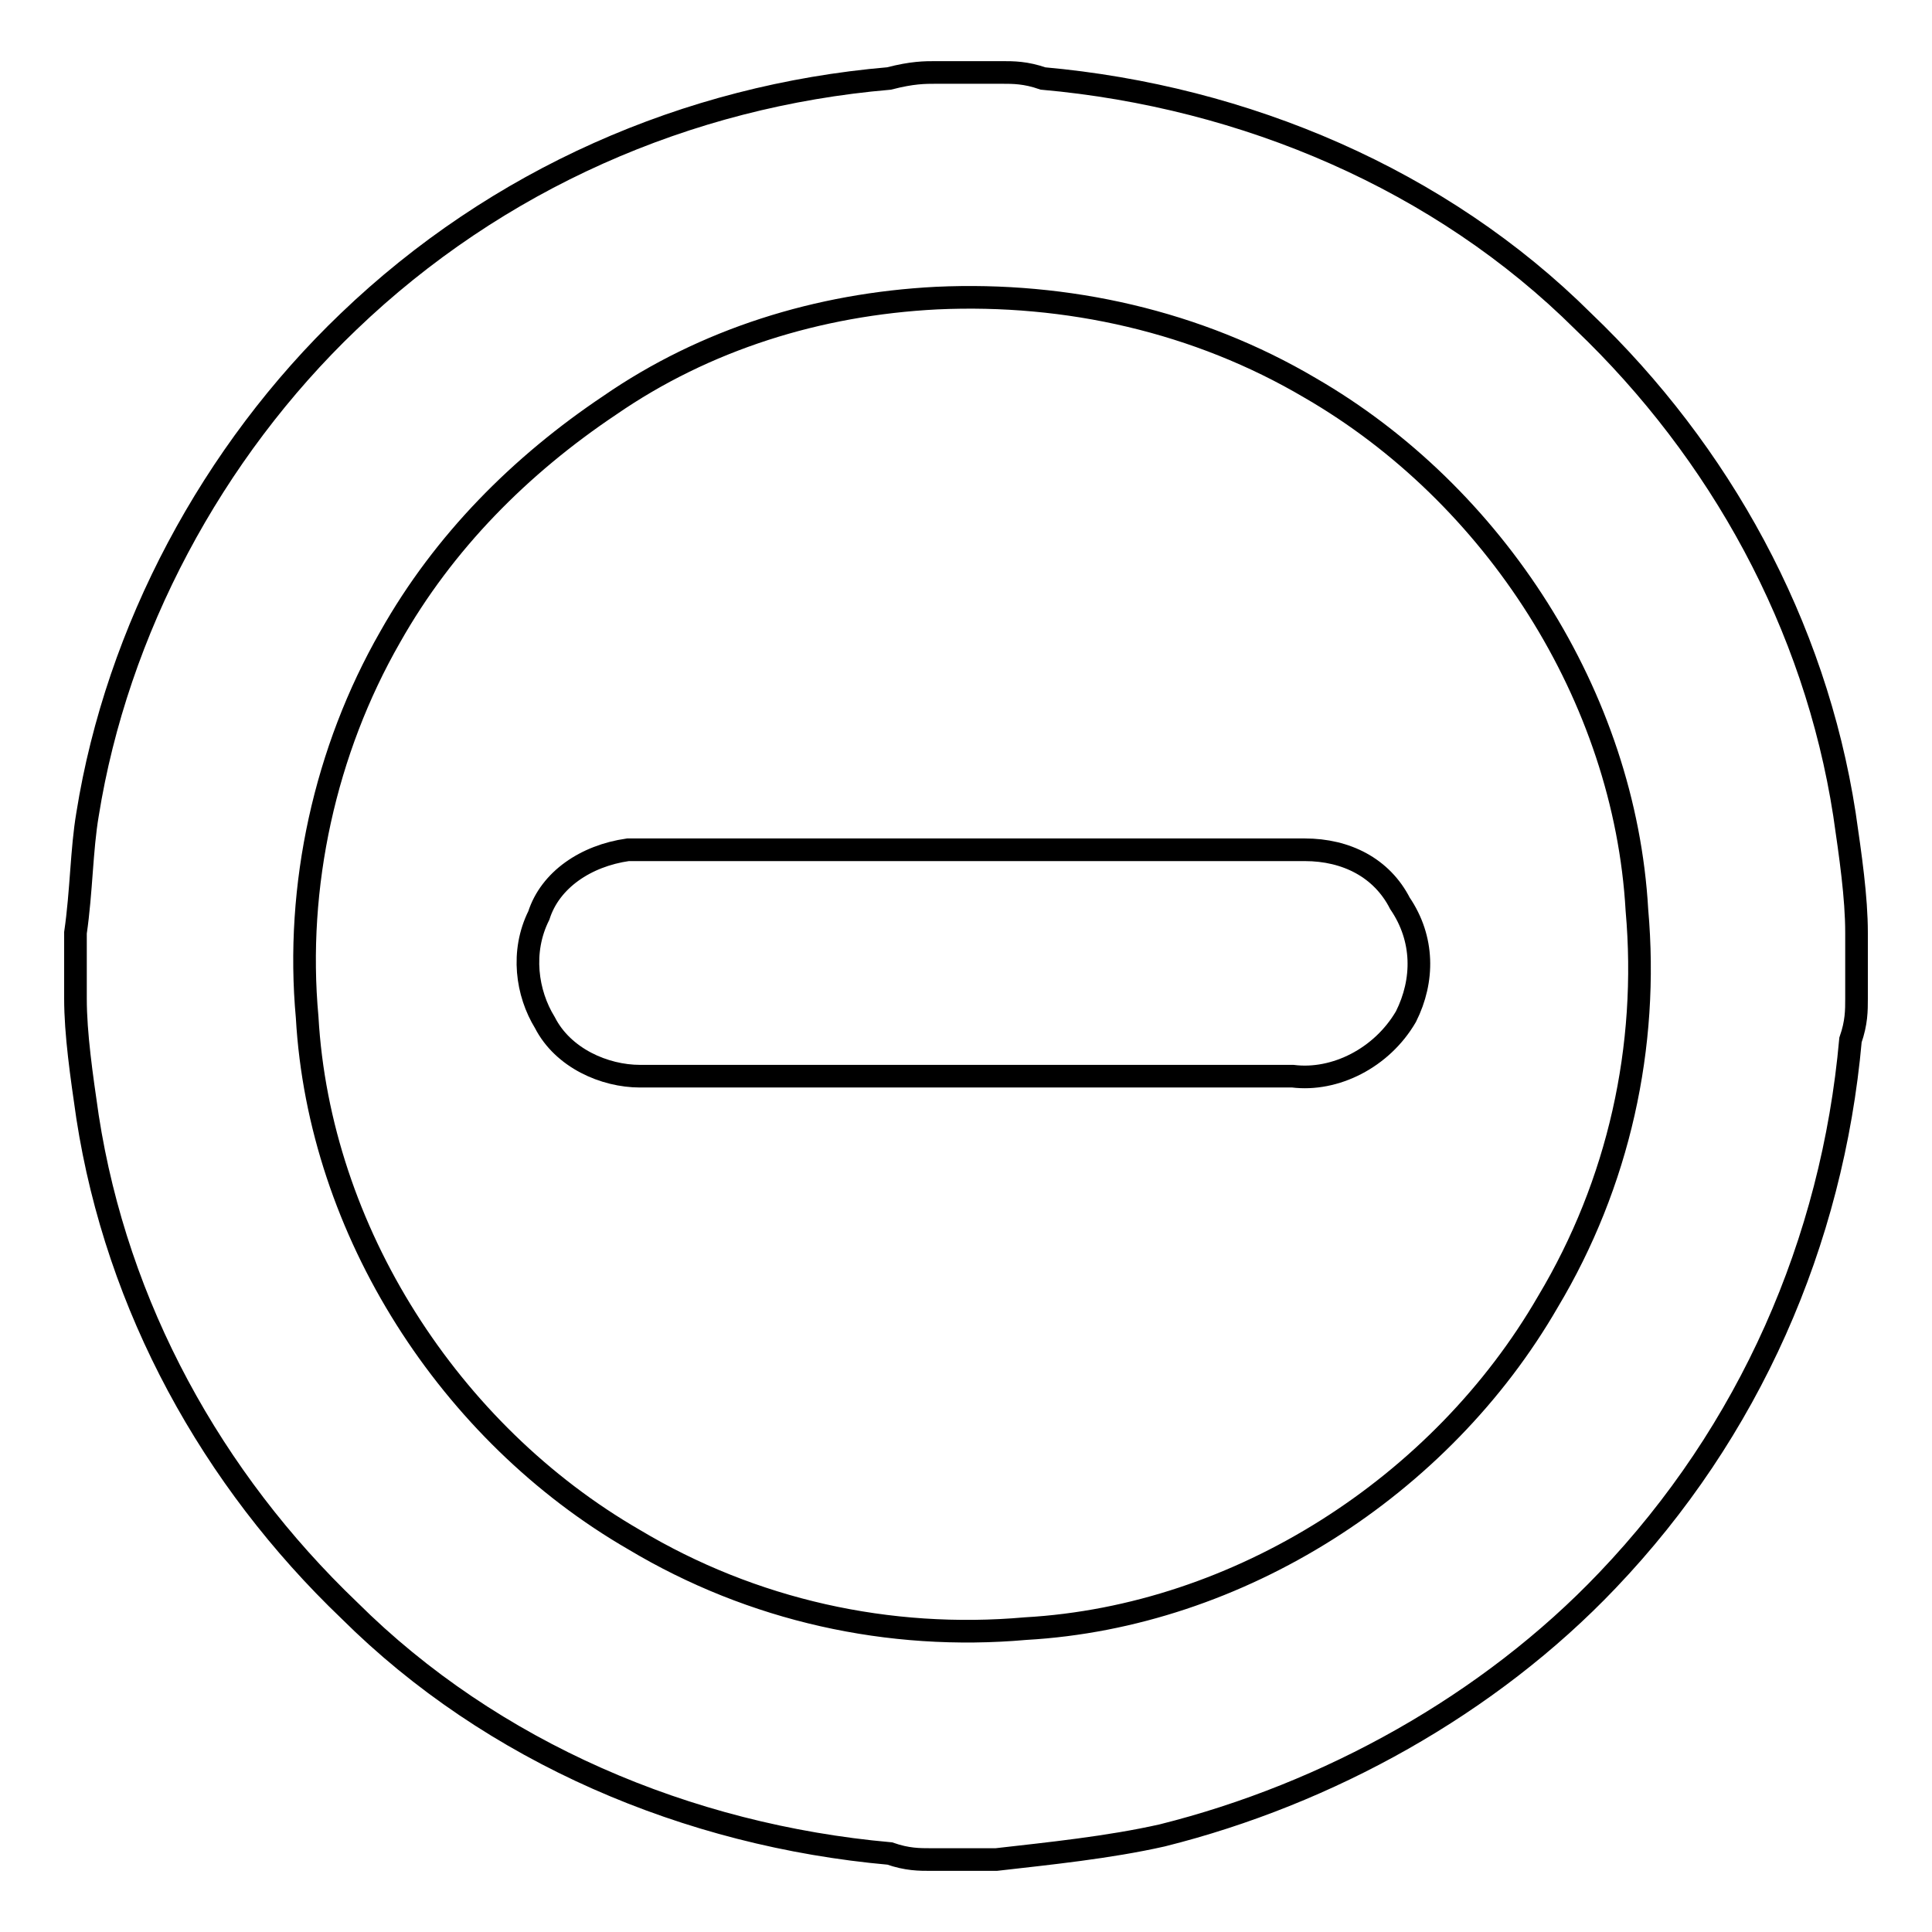 <?xml version="1.0" encoding="utf-8"?>
<!-- Svg Vector Icons : http://www.onlinewebfonts.com/icon -->
<!DOCTYPE svg PUBLIC "-//W3C//DTD SVG 1.1//EN" "http://www.w3.org/Graphics/SVG/1.1/DTD/svg11.dtd">
<svg version="1.1" xmlns="http://www.w3.org/2000/svg" xmlns:xlink="http://www.w3.org/1999/xlink" x="0px" y="0px" viewBox="0 0 256 256" enable-background="new 0 0 256 256" xml:space="preserve">
<g><g><path stroke-width="3" fill-opacity="0" stroke="#000000"  d="M124.1,9.6h8.6c1.6,0,3.2,0,5.5,0.8c26.8,2.4,52.7,13.4,71.6,32.2c18.1,17.3,30.7,40.1,34.6,65.3c0.8,5.5,1.6,11,1.6,15.7v8.7c0,1.6,0,3.2-0.8,5.5c-2.4,26.8-13.4,51.9-32.2,71.6c-15.7,16.5-37,28.3-59,33.8c-7.1,1.6-15,2.4-22,3.2h-8.6c-1.6,0-3.2,0-5.5-0.8c-26.8-2.4-52.7-13.4-71.6-32.2C28.1,196,15.5,173.2,11.6,148c-0.8-5.5-1.6-11-1.6-15.7v-8.7c0.8-5.5,0.8-11,1.6-15.7c3.9-24.4,16.5-48,34.6-65.3C65.8,23.8,91,12.7,117.8,10.4C120.9,9.6,122.5,9.6,124.1,9.6 M124.1,39.5c-15.7,0.8-30.7,5.5-43.3,14.2c-11.8,7.9-22,18.1-29.1,30.7c-8.6,15-12.6,33-11,50.4c1.6,28.3,18.9,55.1,43.3,69.2c15.7,9.4,33.8,13.4,51.9,11.8c28.3-1.6,55.1-18.9,69.2-43.3c9.4-15.7,13.4-33.8,11.8-51.9c-1.6-28.3-18.9-55.1-43.3-69.2C158.7,42.6,141.4,38.7,124.1,39.5L124.1,39.5z"/><path stroke-width="3" fill-opacity="0" stroke="#000000"  d="M83.2,112.6c29.9,0,59.8,0,89.7,0c5.5,0,10.2,2.4,12.6,7.1c3.2,4.7,3.2,10.2,0.8,15c-3.2,5.5-9.4,8.6-15,7.9c-29.1,0-57.4,0-86.5,0c-4.7,0-10.2-2.4-12.6-7.1c-2.4-3.9-3.2-9.4-0.8-14.2C72.9,116.6,77.6,113.4,83.2,112.6L83.2,112.6z"/></g></g>
</svg>
